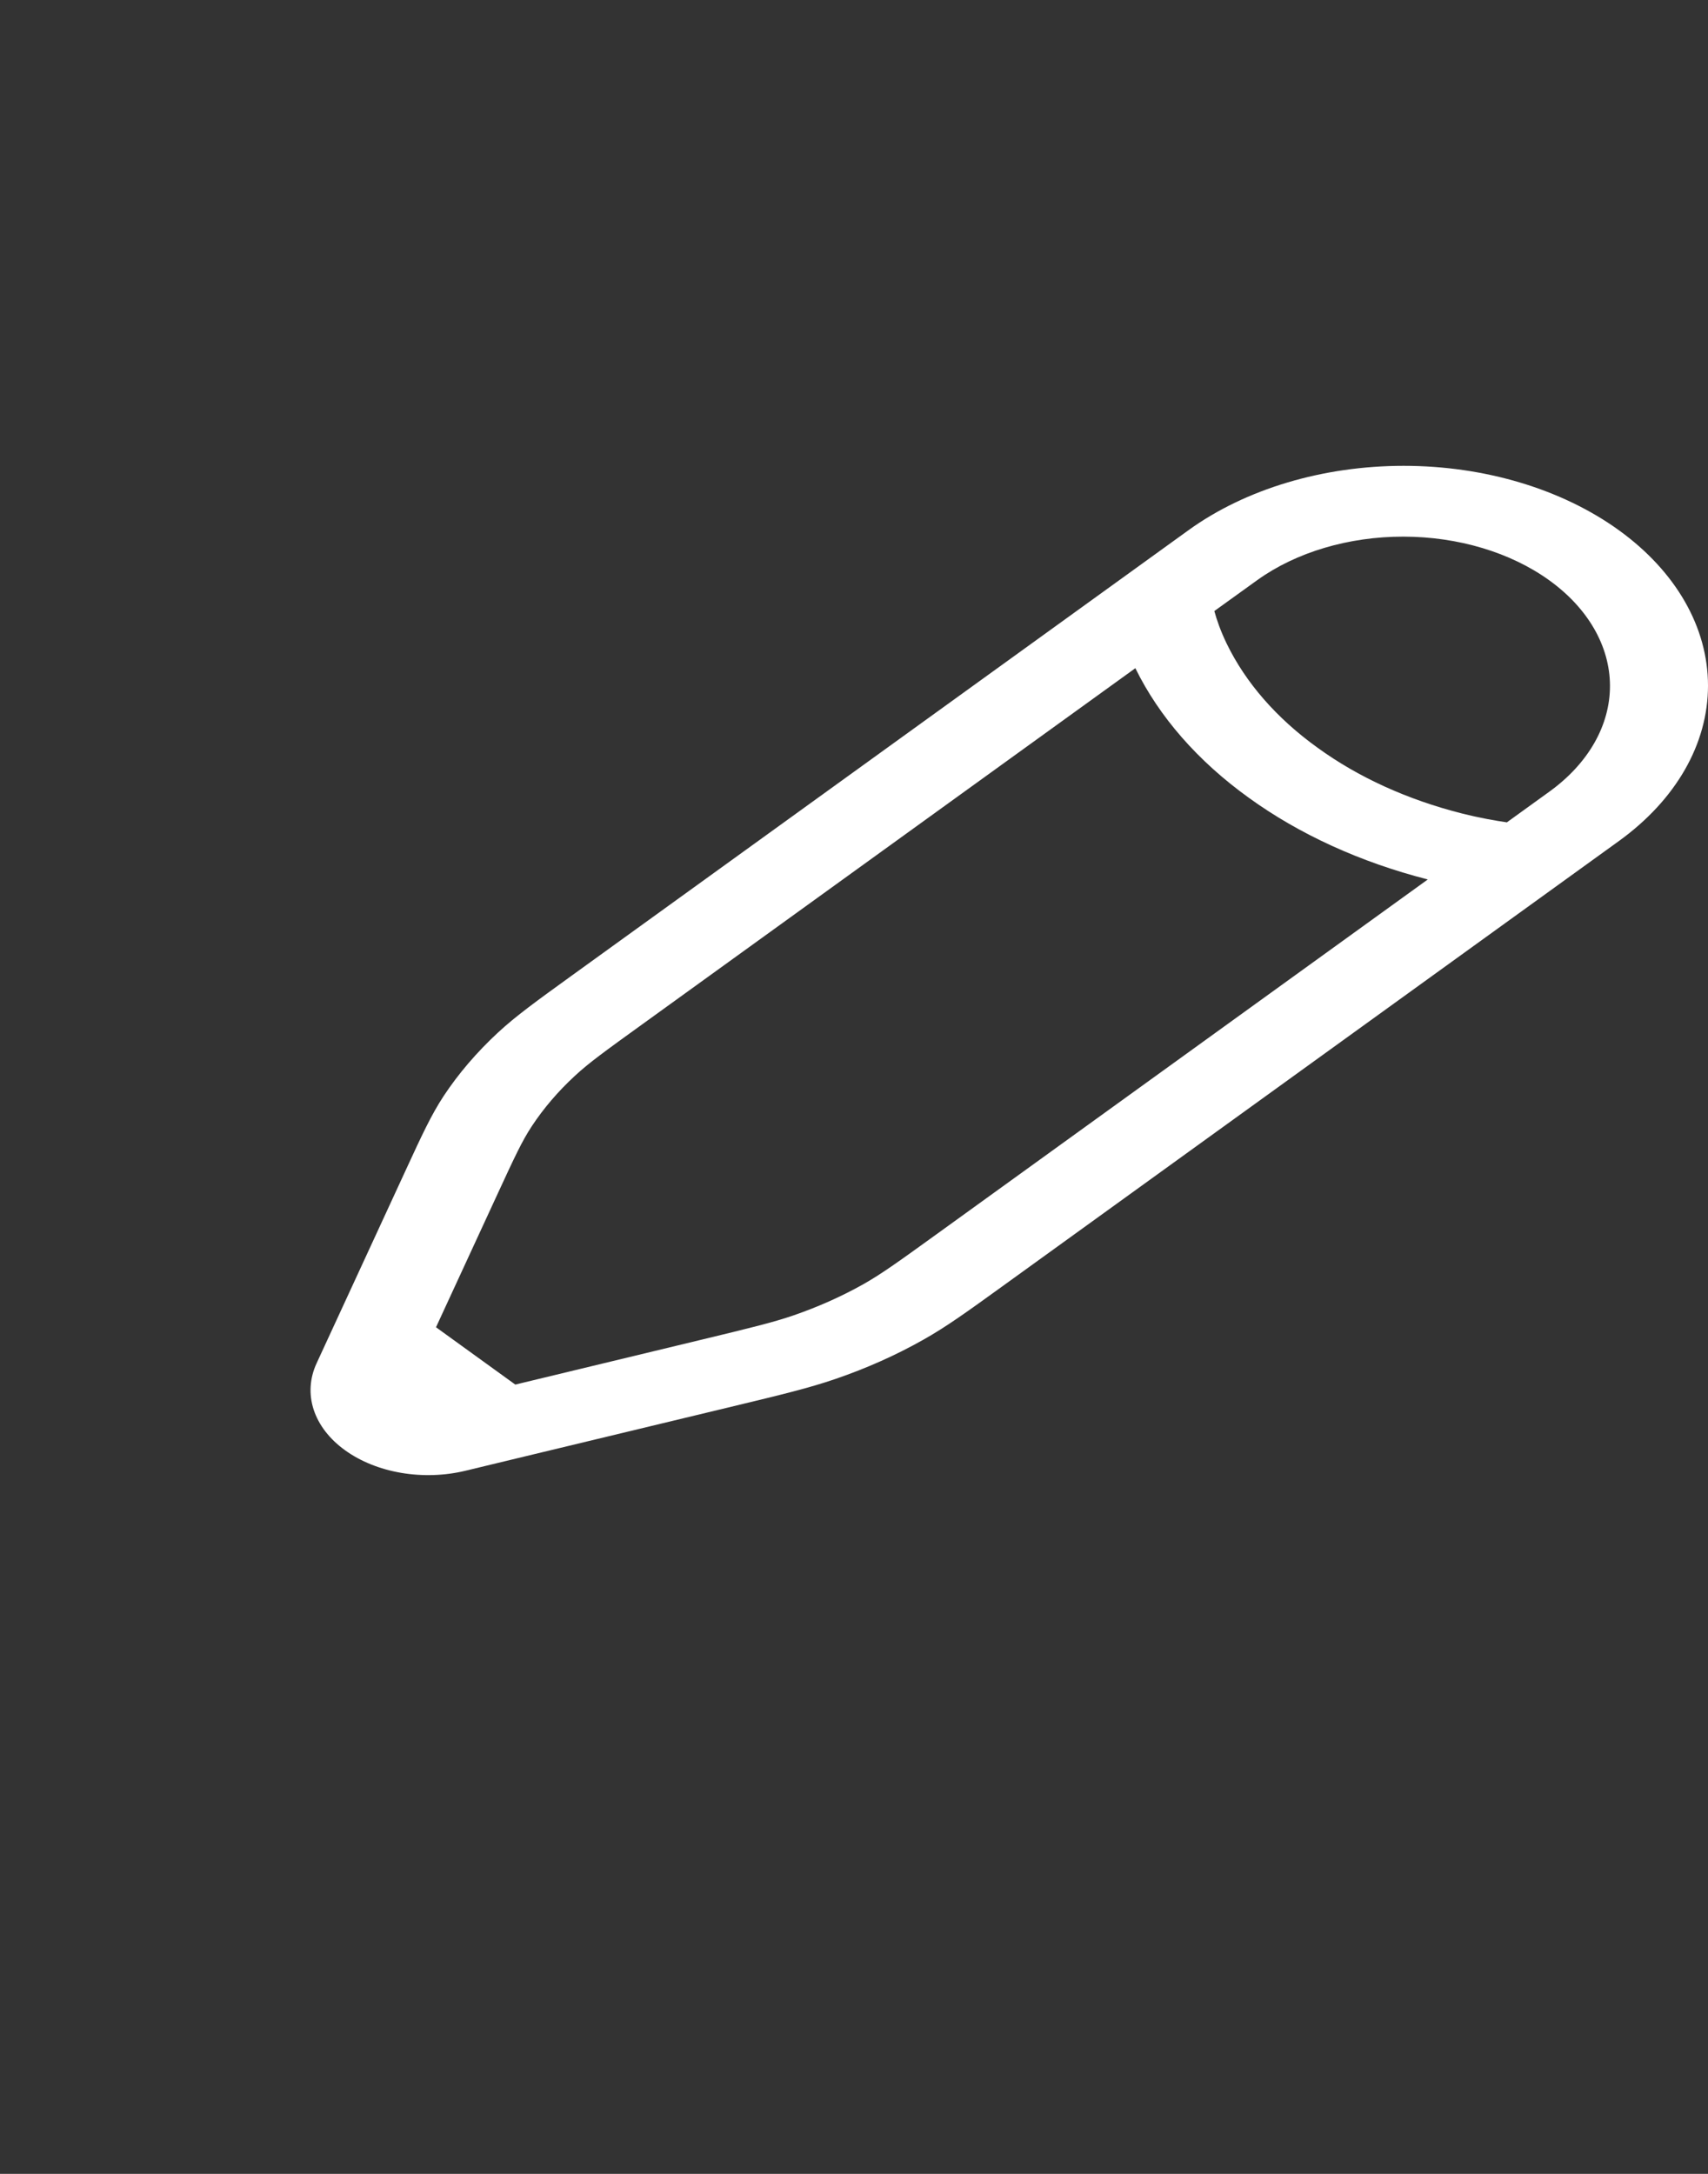 <svg width="66" height="84" viewBox="0 0 66 84" fill="none" xmlns="http://www.w3.org/2000/svg">
<rect x="0" y="0" width="66" height="84" fill="#333333" stroke="none"/>
<path fill-rule="evenodd" clip-rule="evenodd" d="M45.924 20.488C48.129 18.895 51.121 18 54.24 18C57.359 18 60.35 18.895 62.556 20.488C64.761 22.081 66 24.241 66 26.494C66 28.746 64.761 30.907 62.556 32.499L38.731 49.706C37.37 50.689 36.571 51.266 35.677 51.769C34.625 52.363 33.495 52.868 32.286 53.283C31.267 53.633 30.192 53.892 28.368 54.331L20 56.345L17.985 56.831C17.184 57.024 16.325 57.052 15.502 56.912C14.68 56.772 13.929 56.47 13.332 56.038C12.734 55.607 12.315 55.064 12.121 54.47C11.928 53.877 11.966 53.256 12.234 52.677L15.695 45.18C16.303 43.862 16.662 43.085 17.146 42.347C17.723 41.476 18.422 40.66 19.244 39.898C19.937 39.256 20.738 38.678 22.099 37.694L45.924 20.488ZM19.912 53.501L27.047 51.781C29.034 51.302 29.878 51.097 30.664 50.827C31.622 50.496 32.52 50.095 33.359 49.624C34.044 49.236 34.677 48.785 36.159 47.714L55.172 33.983C52.565 33.316 50.199 32.235 48.247 30.82C46.289 29.41 44.794 27.701 43.872 25.819L24.86 39.55C23.378 40.618 22.75 41.074 22.215 41.571C21.562 42.175 21.007 42.824 20.55 43.517C20.175 44.085 19.892 44.694 19.229 46.129L16.848 51.286L19.912 53.501ZM46.924 23.611C47.011 23.929 47.155 24.36 47.398 24.863C48.133 26.381 49.335 27.759 50.914 28.893C52.484 30.034 54.391 30.902 56.493 31.433C57.191 31.609 57.789 31.712 58.228 31.776L59.891 30.575C61.381 29.491 62.215 28.025 62.212 26.498C62.208 24.97 61.366 23.506 59.871 22.427C58.376 21.347 56.349 20.739 54.234 20.736C52.119 20.733 50.089 21.336 48.589 22.412L46.924 23.611Z" fill="white"/>
</svg>

